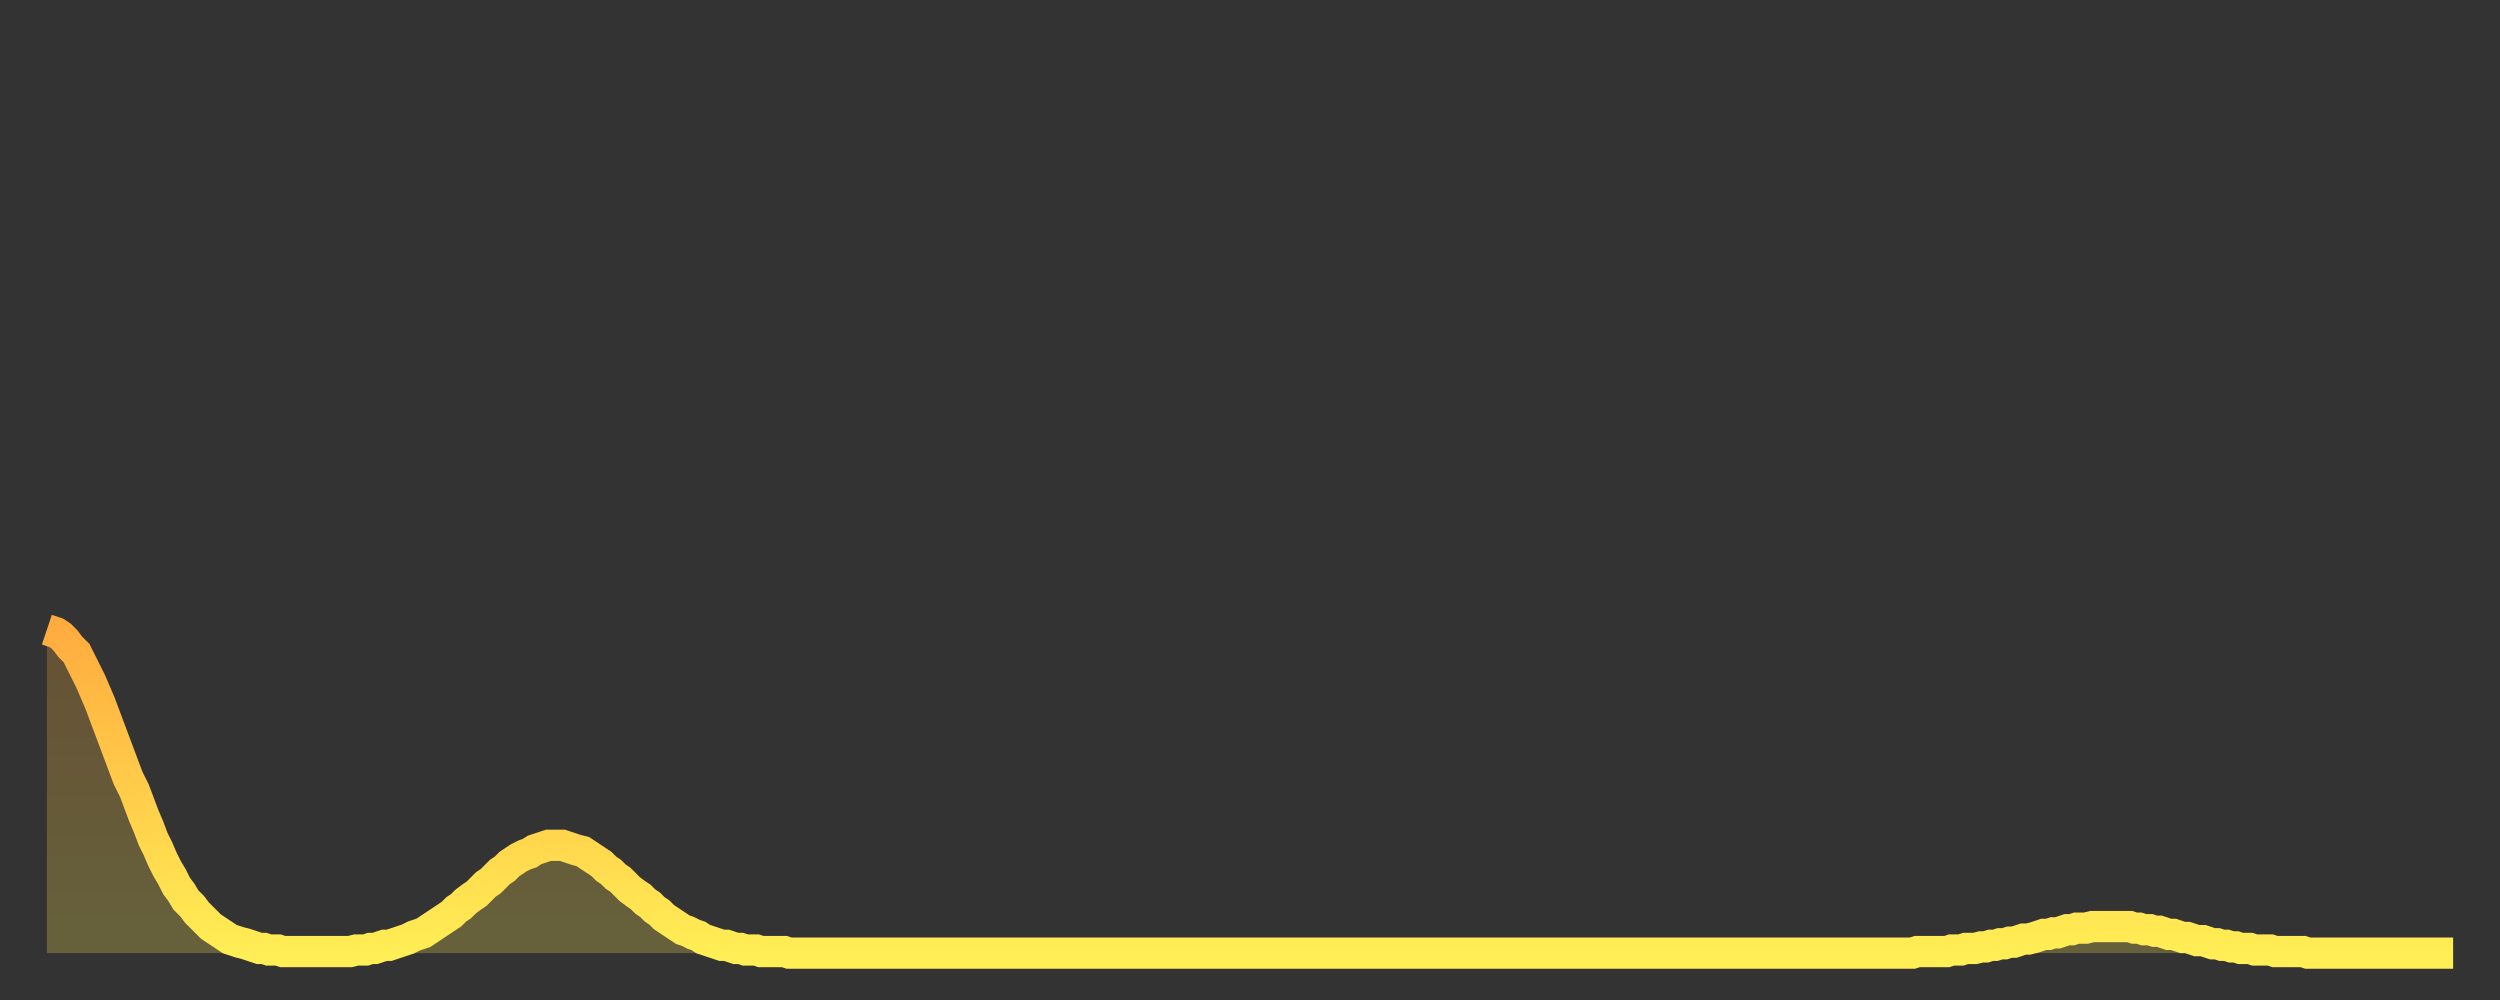 <?xml version="1.0" encoding="utf-8" ?>
<svg baseProfile="full" height="64" version="1.1" width="160" xmlns="http://www.w3.org/2000/svg" xmlns:ev="http://www.w3.org/2001/xml-events" xmlns:xlink="http://www.w3.org/1999/xlink"><rect width="100%" height="100%" fill="#333333" stroke="none"/><defs><linearGradient id="id3269256" x1="0" x2="0" y1="0" y2="1"><stop offset="0%" stop-color="#ffac3f" /><stop offset="50%" stop-color="#ffcd4a" /><stop offset="100%" stop-color="#ffee55" /></linearGradient></defs><g transform="translate(3,3)"><g><path d="M 0.0 37.3 0.3 37.4 0.6 37.5 0.9 37.7 1.2 38.0 1.5 38.4 1.9 38.8 2.2 39.4 2.5 40.0 2.8 40.6 3.1 41.3 3.4 42.0 3.7 42.8 4.0 43.6 4.3 44.4 4.6 45.2 4.9 46.0 5.2 46.8 5.6 47.6 5.9 48.4 6.2 49.2 6.5 49.9 6.8 50.7 7.1 51.3 7.4 52.0 7.7 52.6 8.0 53.1 8.3 53.7 8.6 54.1 8.9 54.6 9.3 55.0 9.6 55.4 9.9 55.7 10.2 56.0 10.5 56.3 10.8 56.5 11.1 56.7 11.4 56.9 11.7 57.1 12.0 57.2 12.3 57.3 12.7 57.4 13.0 57.5 13.3 57.6 13.6 57.7 13.9 57.7 14.2 57.8 14.5 57.8 14.8 57.8 15.1 57.9 15.4 57.9 15.7 57.9 16.0 57.9 16.4 57.9 16.7 57.9 17.0 57.9 17.3 57.9 17.6 57.9 17.9 57.9 18.2 57.9 18.5 57.9 18.8 57.9 19.1 57.9 19.4 57.9 19.8 57.8 20.1 57.8 20.4 57.8 20.7 57.7 21.0 57.7 21.3 57.6 21.6 57.5 21.9 57.5 22.2 57.4 22.5 57.3 22.8 57.2 23.1 57.1 23.5 56.9 23.8 56.8 24.1 56.7 24.4 56.5 24.7 56.3 25.0 56.1 25.3 55.9 25.6 55.7 25.9 55.5 26.2 55.2 26.5 55.0 26.8 54.7 27.2 54.4 27.5 54.2 27.8 53.9 28.1 53.6 28.4 53.4 28.7 53.1 29.0 52.8 29.3 52.6 29.6 52.3 29.9 52.1 30.2 51.9 30.6 51.7 30.9 51.6 31.2 51.4 31.5 51.3 31.8 51.2 32.1 51.1 32.4 51.1 32.7 51.1 33.0 51.1 33.3 51.2 33.6 51.3 33.9 51.4 34.3 51.5 34.6 51.7 34.9 51.9 35.2 52.1 35.5 52.3 35.8 52.6 36.1 52.8 36.4 53.1 36.7 53.3 37.0 53.6 37.3 53.9 37.7 54.2 38.0 54.4 38.3 54.7 38.6 54.9 38.9 55.2 39.2 55.4 39.5 55.7 39.8 55.9 40.1 56.1 40.4 56.3 40.7 56.5 41.0 56.6 41.4 56.8 41.7 56.9 42.0 57.1 42.3 57.2 42.6 57.3 42.9 57.4 43.2 57.5 43.5 57.5 43.8 57.6 44.1 57.7 44.4 57.7 44.7 57.8 45.1 57.8 45.4 57.8 45.7 57.9 46.0 57.9 46.3 57.9 46.6 57.9 46.9 57.9 47.2 57.9 47.5 58.0 47.8 58.0 48.1 58.0 48.5 58.0 48.8 58.0 49.1 58.0 49.4 58.0 49.7 58.0 50.0 58.0 50.3 58.0 50.6 58.0 50.9 58.0 51.2 58.0 51.5 58.0 51.8 58.0 52.2 58.0 52.5 58.0 52.8 58.0 53.1 58.0 53.4 58.0 53.7 58.0 54.0 58.0 54.3 58.0 54.6 58.0 54.9 58.0 55.2 58.0 55.6 58.0 55.9 58.0 56.2 58.0 56.5 58.0 56.8 58.0 57.1 58.0 57.4 58.0 57.7 58.0 58.0 58.0 58.3 58.0 58.6 58.0 58.9 58.0 59.3 58.0 59.6 58.0 59.9 58.0 60.2 58.0 60.5 58.0 60.8 58.0 61.1 58.0 61.4 58.0 61.7 58.0 62.0 58.0 62.3 58.0 62.6 58.0 63.0 58.0 63.3 58.0 63.6 58.0 63.9 58.0 64.2 58.0 64.5 58.0 64.8 58.0 65.1 58.0 65.4 58.0 65.7 58.0 66.0 58.0 66.4 58.0 66.7 58.0 67.0 58.0 67.3 58.0 67.6 58.0 67.9 58.0 68.2 58.0 68.5 58.0 68.8 58.0 69.1 58.0 69.4 58.0 69.7 58.0 70.1 58.0 70.4 58.0 70.7 58.0 71.0 58.0 71.3 58.0 71.6 58.0 71.9 58.0 72.2 58.0 72.5 58.0 72.8 58.0 73.1 58.0 73.5 58.0 73.8 58.0 74.1 58.0 74.4 58.0 74.7 58.0 75.0 58.0 75.3 58.0 75.6 58.0 75.9 58.0 76.2 58.0 76.5 58.0 76.8 58.0 77.2 58.0 77.5 58.0 77.8 58.0 78.1 58.0 78.4 58.0 78.7 58.0 79.0 58.0 79.3 58.0 79.6 58.0 79.9 58.0 80.2 58.0 80.5 58.0 80.9 58.0 81.2 58.0 81.5 58.0 81.8 58.0 82.1 58.0 82.4 58.0 82.7 58.0 83.0 58.0 83.3 58.0 83.6 58.0 83.9 58.0 84.3 58.0 84.6 58.0 84.9 58.0 85.2 58.0 85.5 58.0 85.8 58.0 86.1 58.0 86.4 58.0 86.7 58.0 87.0 58.0 87.3 58.0 87.6 58.0 88.0 58.0 88.3 58.0 88.6 58.0 88.9 58.0 89.2 58.0 89.5 58.0 89.8 58.0 90.1 58.0 90.4 58.0 90.7 58.0 91.0 58.0 91.4 58.0 91.7 58.0 92.0 58.0 92.3 58.0 92.6 58.0 92.9 58.0 93.2 58.0 93.5 58.0 93.8 58.0 94.1 58.0 94.4 58.0 94.7 58.0 95.1 58.0 95.4 58.0 95.7 58.0 96.0 58.0 96.3 58.0 96.6 58.0 96.9 58.0 97.2 58.0 97.5 58.0 97.8 58.0 98.1 58.0 98.4 58.0 98.8 58.0 99.1 58.0 99.4 58.0 99.7 58.0 100.0 58.0 100.3 58.0 100.6 58.0 100.9 58.0 101.2 58.0 101.5 58.0 101.8 58.0 102.2 58.0 102.5 58.0 102.8 58.0 103.1 58.0 103.4 58.0 103.7 58.0 104.0 58.0 104.3 58.0 104.6 58.0 104.9 58.0 105.2 58.0 105.5 58.0 105.9 58.0 106.2 58.0 106.5 58.0 106.8 58.0 107.1 58.0 107.4 58.0 107.7 58.0 108.0 58.0 108.3 58.0 108.6 58.0 108.9 58.0 109.3 58.0 109.6 58.0 109.9 58.0 110.2 58.0 110.5 58.0 110.8 58.0 111.1 58.0 111.4 58.0 111.7 58.0 112.0 58.0 112.3 58.0 112.6 58.0 113.0 58.0 113.3 58.0 113.6 58.0 113.9 58.0 114.2 58.0 114.5 58.0 114.8 58.0 115.1 58.0 115.4 58.0 115.7 58.0 116.0 58.0 116.3 58.0 116.7 58.0 117.0 58.0 117.3 58.0 117.6 58.0 117.9 58.0 118.2 58.0 118.5 58.0 118.8 58.0 119.1 58.0 119.4 58.0 119.7 57.9 120.1 57.9 120.4 57.9 120.7 57.9 121.0 57.9 121.3 57.9 121.6 57.9 121.9 57.8 122.2 57.8 122.5 57.8 122.8 57.7 123.1 57.7 123.4 57.7 123.8 57.6 124.1 57.6 124.4 57.5 124.7 57.5 125.0 57.4 125.3 57.4 125.6 57.3 125.9 57.3 126.2 57.2 126.5 57.1 126.8 57.1 127.2 57.0 127.5 56.9 127.8 56.8 128.1 56.8 128.4 56.7 128.7 56.7 129.0 56.6 129.3 56.5 129.6 56.5 129.9 56.4 130.2 56.4 130.5 56.4 130.9 56.3 131.2 56.3 131.5 56.3 131.8 56.3 132.1 56.3 132.4 56.3 132.7 56.3 133.0 56.3 133.3 56.3 133.6 56.4 133.9 56.4 134.2 56.5 134.6 56.5 134.9 56.6 135.2 56.6 135.5 56.7 135.8 56.8 136.1 56.8 136.4 56.9 136.7 57.0 137.0 57.0 137.3 57.1 137.6 57.2 138.0 57.2 138.3 57.3 138.6 57.4 138.9 57.4 139.2 57.5 139.5 57.5 139.8 57.6 140.1 57.6 140.4 57.7 140.7 57.7 141.0 57.7 141.3 57.8 141.7 57.8 142.0 57.8 142.3 57.8 142.6 57.9 142.9 57.9 143.2 57.9 143.5 57.9 143.8 57.9 144.1 57.9 144.4 57.9 144.7 58.0 145.1 58.0 145.4 58.0 145.7 58.0 146.0 58.0 146.3 58.0 146.6 58.0 146.9 58.0 147.2 58.0 147.5 58.0 147.8 58.0 148.1 58.0 148.4 58.0 148.8 58.0 149.1 58.0 149.4 58.0 149.7 58.0 150.0 58.0 150.3 58.0 150.6 58.0 150.9 58.0 151.2 58.0 151.5 58.0 151.8 58.0 152.1 58.0 152.5 58.0 152.8 58.0 153.1 58.0 153.4 58.0 153.7 58.0 154.0 58.0" fill="none" id="graph-curve" opacity="1" stroke="url(#id3269256)" stroke-width="2" /><path d="M 0 58 L 0.0 37.3 0.3 37.4 0.6 37.5 0.9 37.7 1.2 38.0 1.5 38.4 1.9 38.8 2.2 39.4 2.5 40.0 2.8 40.6 3.1 41.3 3.4 42.0 3.7 42.8 4.0 43.6 4.3 44.4 4.6 45.2 4.9 46.0 5.2 46.8 5.6 47.6 5.9 48.4 6.2 49.2 6.5 49.9 6.8 50.7 7.1 51.3 7.4 52.0 7.7 52.6 8.0 53.1 8.3 53.7 8.6 54.1 8.9 54.6 9.3 55.0 9.6 55.4 9.9 55.7 10.2 56.0 10.5 56.3 10.8 56.5 11.1 56.7 11.4 56.9 11.7 57.1 12.0 57.2 12.3 57.3 12.7 57.4 13.0 57.5 13.3 57.6 13.6 57.7 13.9 57.7 14.2 57.8 14.5 57.8 14.8 57.8 15.1 57.9 15.4 57.9 15.7 57.9 16.0 57.9 16.4 57.9 16.7 57.9 17.0 57.9 17.3 57.9 17.6 57.9 17.9 57.9 18.2 57.9 18.5 57.9 18.8 57.9 19.1 57.9 19.4 57.9 19.8 57.8 20.1 57.8 20.4 57.8 20.7 57.7 21.0 57.7 21.3 57.6 21.6 57.5 21.9 57.5 22.2 57.4 22.5 57.3 22.8 57.2 23.1 57.1 23.5 56.9 23.8 56.8 24.1 56.7 24.4 56.5 24.7 56.3 25.0 56.1 25.3 55.9 25.6 55.7 25.9 55.5 26.2 55.2 26.5 55.0 26.8 54.7 27.2 54.4 27.5 54.2 27.8 53.9 28.1 53.6 28.4 53.4 28.7 53.1 29.0 52.8 29.3 52.6 29.6 52.3 29.9 52.1 30.2 51.9 30.6 51.7 30.9 51.6 31.2 51.4 31.5 51.3 31.8 51.2 32.1 51.1 32.4 51.1 32.7 51.1 33.0 51.1 33.3 51.2 33.6 51.3 33.9 51.4 34.3 51.5 34.6 51.7 34.9 51.9 35.2 52.1 35.5 52.3 35.8 52.6 36.1 52.8 36.4 53.1 36.7 53.3 37.0 53.6 37.3 53.9 37.7 54.2 38.0 54.4 38.3 54.7 38.6 54.9 38.9 55.2 39.2 55.4 39.5 55.7 39.8 55.9 40.1 56.1 40.4 56.3 40.7 56.5 41.0 56.6 41.4 56.8 41.7 56.9 42.0 57.1 42.3 57.2 42.6 57.3 42.9 57.4 43.2 57.5 43.5 57.5 43.8 57.6 44.1 57.7 44.4 57.7 44.7 57.8 45.1 57.8 45.4 57.8 45.7 57.9 46.0 57.9 46.3 57.9 46.6 57.9 46.9 57.9 47.2 57.9 47.5 58.0 47.8 58.0 48.1 58.0 48.5 58.0 48.8 58.0 49.1 58.0 49.4 58.0 49.7 58.0 50.0 58.0 50.3 58.0 50.6 58.0 50.9 58.0 51.2 58.0 51.5 58.0 51.8 58.0 52.2 58.0 52.5 58.0 52.8 58.0 53.1 58.0 53.4 58.0 53.7 58.0 54.0 58.0 54.3 58.0 54.6 58.0 54.9 58.0 55.2 58.0 55.6 58.0 55.9 58.0 56.2 58.0 56.5 58.0 56.8 58.0 57.1 58.0 57.4 58.0 57.7 58.0 58.0 58.0 58.3 58.0 58.6 58.0 58.9 58.0 59.3 58.0 59.6 58.0 59.9 58.0 60.2 58.0 60.5 58.0 60.8 58.0 61.1 58.0 61.4 58.0 61.7 58.0 62.0 58.0 62.3 58.0 62.6 58.0 63.0 58.0 63.3 58.0 63.6 58.0 63.9 58.0 64.2 58.0 64.5 58.0 64.8 58.0 65.1 58.0 65.4 58.0 65.7 58.0 66.0 58.0 66.4 58.0 66.7 58.0 67.0 58.0 67.3 58.0 67.6 58.0 67.9 58.0 68.2 58.0 68.5 58.0 68.8 58.0 69.1 58.0 69.4 58.0 69.7 58.0 70.1 58.0 70.4 58.0 70.7 58.0 71.0 58.0 71.3 58.0 71.6 58.0 71.9 58.0 72.2 58.0 72.5 58.0 72.8 58.0 73.1 58.0 73.5 58.0 73.8 58.0 74.1 58.0 74.4 58.0 74.7 58.0 75.0 58.0 75.3 58.0 75.6 58.0 75.9 58.0 76.2 58.0 76.5 58.0 76.8 58.0 77.2 58.0 77.5 58.0 77.8 58.0 78.1 58.0 78.4 58.0 78.7 58.0 79.0 58.0 79.3 58.0 79.6 58.0 79.9 58.0 80.2 58.0 80.5 58.0 80.9 58.0 81.2 58.0 81.5 58.0 81.8 58.0 82.1 58.0 82.4 58.0 82.7 58.0 83.0 58.0 83.3 58.0 83.6 58.0 83.9 58.0 84.3 58.0 84.6 58.0 84.9 58.0 85.2 58.0 85.5 58.0 85.8 58.0 86.1 58.0 86.4 58.0 86.7 58.0 87.0 58.0 87.3 58.0 87.6 58.0 88.0 58.0 88.3 58.0 88.6 58.0 88.9 58.0 89.2 58.0 89.5 58.0 89.8 58.0 90.1 58.0 90.4 58.0 90.7 58.0 91.0 58.0 91.4 58.0 91.7 58.0 92.0 58.0 92.3 58.0 92.6 58.0 92.9 58.0 93.2 58.0 93.5 58.0 93.8 58.0 94.1 58.0 94.4 58.0 94.7 58.0 95.1 58.0 95.4 58.0 95.7 58.0 96.0 58.0 96.3 58.0 96.6 58.0 96.9 58.0 97.2 58.0 97.5 58.0 97.8 58.0 98.1 58.0 98.4 58.0 98.8 58.0 99.1 58.0 99.4 58.0 99.7 58.0 100.0 58.0 100.3 58.0 100.6 58.0 100.9 58.0 101.2 58.0 101.5 58.0 101.8 58.0 102.2 58.0 102.5 58.0 102.8 58.0 103.1 58.0 103.4 58.0 103.7 58.0 104.0 58.0 104.3 58.0 104.6 58.0 104.9 58.0 105.2 58.0 105.5 58.0 105.9 58.0 106.2 58.0 106.5 58.0 106.8 58.0 107.1 58.0 107.4 58.0 107.7 58.0 108.0 58.0 108.3 58.0 108.6 58.0 108.9 58.0 109.3 58.0 109.6 58.0 109.9 58.0 110.2 58.0 110.5 58.0 110.8 58.0 111.1 58.0 111.4 58.0 111.7 58.0 112.0 58.0 112.3 58.0 112.6 58.0 113.0 58.0 113.3 58.0 113.6 58.0 113.9 58.0 114.2 58.0 114.5 58.0 114.8 58.0 115.1 58.0 115.4 58.0 115.7 58.0 116.0 58.0 116.3 58.0 116.7 58.0 117.0 58.0 117.3 58.0 117.6 58.0 117.9 58.0 118.2 58.0 118.5 58.0 118.8 58.0 119.1 58.0 119.4 58.0 119.7 57.9 120.1 57.9 120.4 57.9 120.7 57.9 121.0 57.9 121.3 57.9 121.6 57.9 121.9 57.8 122.2 57.8 122.5 57.8 122.8 57.7 123.1 57.7 123.4 57.7 123.8 57.6 124.1 57.6 124.4 57.5 124.7 57.5 125.0 57.4 125.3 57.4 125.6 57.3 125.9 57.3 126.2 57.2 126.5 57.1 126.8 57.1 127.2 57.0 127.5 56.9 127.8 56.8 128.1 56.8 128.4 56.7 128.7 56.7 129.0 56.6 129.3 56.5 129.6 56.5 129.9 56.4 130.2 56.4 130.5 56.4 130.9 56.3 131.2 56.3 131.5 56.3 131.8 56.3 132.1 56.3 132.4 56.3 132.7 56.3 133.0 56.3 133.3 56.3 133.6 56.4 133.9 56.4 134.2 56.5 134.6 56.5 134.9 56.6 135.2 56.6 135.5 56.7 135.8 56.8 136.1 56.8 136.4 56.9 136.7 57.0 137.0 57.0 137.3 57.1 137.6 57.2 138.0 57.2 138.3 57.3 138.6 57.4 138.9 57.4 139.2 57.5 139.5 57.5 139.8 57.6 140.1 57.6 140.4 57.7 140.7 57.7 141.0 57.7 141.3 57.8 141.7 57.8 142.0 57.8 142.3 57.8 142.6 57.9 142.9 57.9 143.2 57.9 143.5 57.9 143.8 57.9 144.1 57.9 144.4 57.9 144.7 58.0 145.1 58.0 145.4 58.0 145.7 58.0 146.0 58.0 146.3 58.0 146.6 58.0 146.9 58.0 147.2 58.0 147.5 58.0 147.8 58.0 148.1 58.0 148.4 58.0 148.8 58.0 149.1 58.0 149.4 58.0 149.7 58.0 150.0 58.0 150.3 58.0 150.6 58.0 150.9 58.0 151.2 58.0 151.5 58.0 151.8 58.0 152.1 58.0 152.5 58.0 152.8 58.0 153.1 58.0 153.4 58.0 153.7 58.0 154.0 58.0 154 58" fill="url(#id3269256)" fill-opacity=".25" id="graph-shadow" /></g></g></svg>